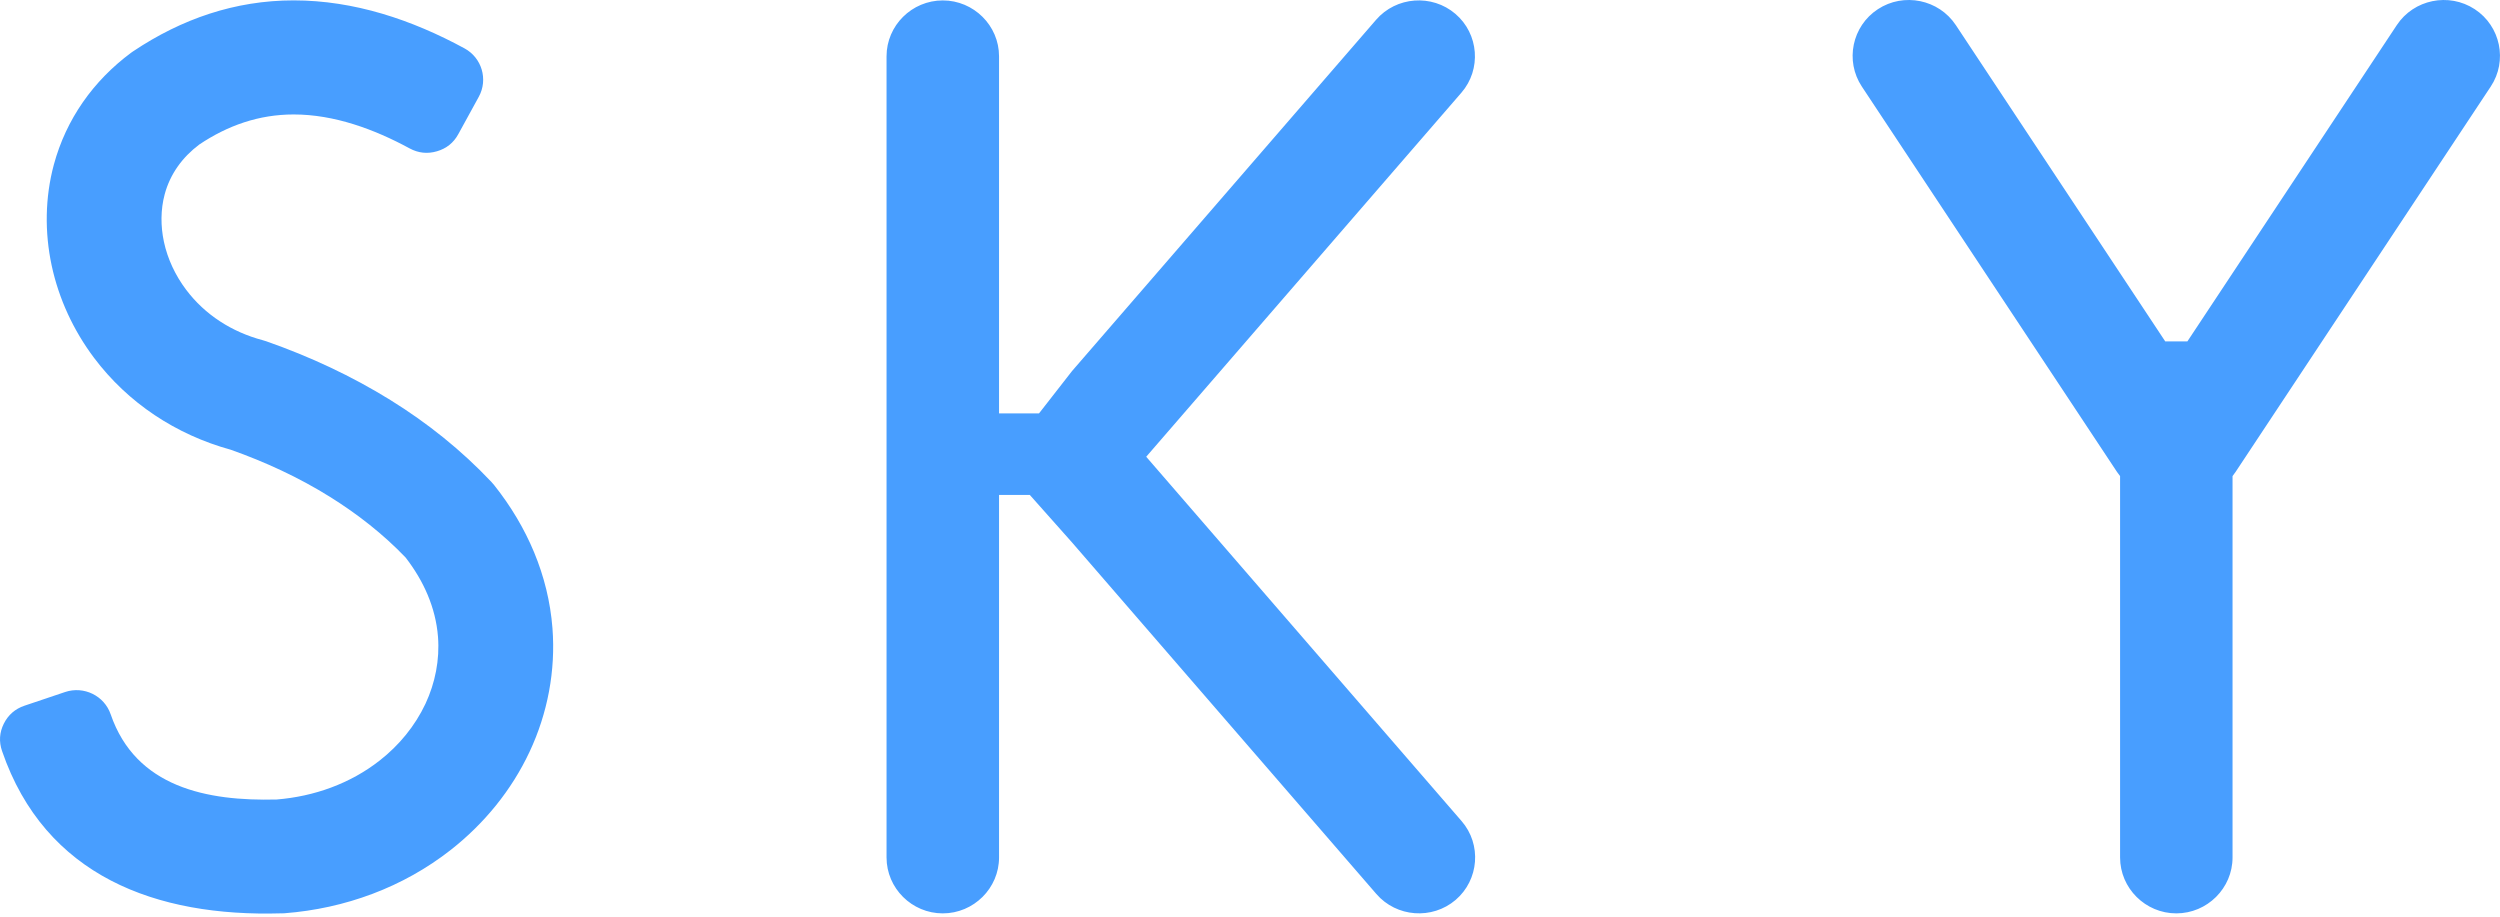 <?xml version="1.0" encoding="UTF-8"?> <svg xmlns="http://www.w3.org/2000/svg" width="60" height="22" viewBox="0 0 60 22" fill="none"> <path fill-rule="evenodd" clip-rule="evenodd" d="M4.782 3.469C4.379 3.772 4.085 4.173 3.953 4.661C3.853 5.033 3.854 5.427 3.934 5.803C4.023 6.218 4.21 6.612 4.465 6.951C4.92 7.558 5.57 7.969 6.303 8.164C6.315 8.167 6.326 8.171 6.339 8.175L6.391 8.191C7.441 8.559 8.441 9.025 9.373 9.603C10.255 10.15 11.073 10.802 11.795 11.568L11.833 11.612C11.843 11.622 11.851 11.632 11.86 11.643C12.651 12.638 13.16 13.806 13.259 15.075C13.338 16.093 13.143 17.121 12.709 18.044C12.277 18.966 11.62 19.769 10.818 20.398C9.673 21.296 8.281 21.806 6.83 21.918C6.806 21.921 6.787 21.921 6.763 21.921L6.752 21.92C3.753 22.01 1.082 21.031 0.049 18.024C-0.028 17.8 -0.014 17.581 0.091 17.369C0.196 17.158 0.363 17.013 0.587 16.937L1.564 16.608C2.013 16.458 2.503 16.697 2.656 17.143C3.259 18.898 4.968 19.231 6.641 19.188C7.537 19.115 8.404 18.808 9.113 18.252C9.578 17.888 9.961 17.423 10.212 16.889C10.445 16.389 10.555 15.834 10.512 15.284C10.457 14.579 10.164 13.935 9.734 13.38C9.196 12.818 8.576 12.334 7.915 11.922C7.169 11.457 6.365 11.086 5.536 10.793C4.226 10.432 3.073 9.674 2.257 8.588C1.764 7.931 1.412 7.174 1.24 6.372C1.07 5.576 1.08 4.741 1.292 3.953C1.587 2.861 2.239 1.938 3.149 1.264C3.161 1.256 3.171 1.248 3.183 1.24L3.201 1.228C4.361 0.453 5.643 0.009 7.048 0.009C8.499 0.009 9.886 0.475 11.148 1.161C11.564 1.386 11.718 1.907 11.492 2.321L10.999 3.22C10.886 3.427 10.714 3.565 10.486 3.631C10.258 3.698 10.039 3.674 9.83 3.561C8.984 3.102 8.024 2.747 7.048 2.747C6.217 2.747 5.468 3.009 4.782 3.469V3.469ZM45.07 0.22C45.69 -0.186 46.531 -0.014 46.94 0.603L51.966 8.194H52.497L57.523 0.603C57.931 -0.014 58.772 -0.186 59.393 0.22C60.013 0.625 60.187 1.461 59.778 2.077L53.654 11.326C53.631 11.361 53.607 11.394 53.581 11.426V20.579C53.581 21.317 52.974 21.921 52.231 21.921C51.489 21.921 50.882 21.317 50.882 20.579V11.426C50.856 11.394 50.831 11.361 50.808 11.326L44.684 2.077C44.276 1.461 44.449 0.625 45.07 0.22ZM34.935 21.598C35.498 21.116 35.563 20.265 35.078 19.706L27.509 10.962L35.074 2.224C35.558 1.665 35.493 0.814 34.93 0.333C34.367 -0.148 33.51 -0.085 33.026 0.475L25.729 8.905L24.936 9.922H23.977V1.351C23.977 0.613 23.369 0.01 22.627 0.01C21.884 0.01 21.277 0.613 21.277 1.351V20.579C21.277 21.317 21.884 21.921 22.627 21.921C23.369 21.921 23.977 21.317 23.977 20.579V11.878H24.715L25.729 13.019L33.032 21.455C33.516 22.015 34.372 22.078 34.935 21.598Z" fill="#489EFF"></path> </svg> 